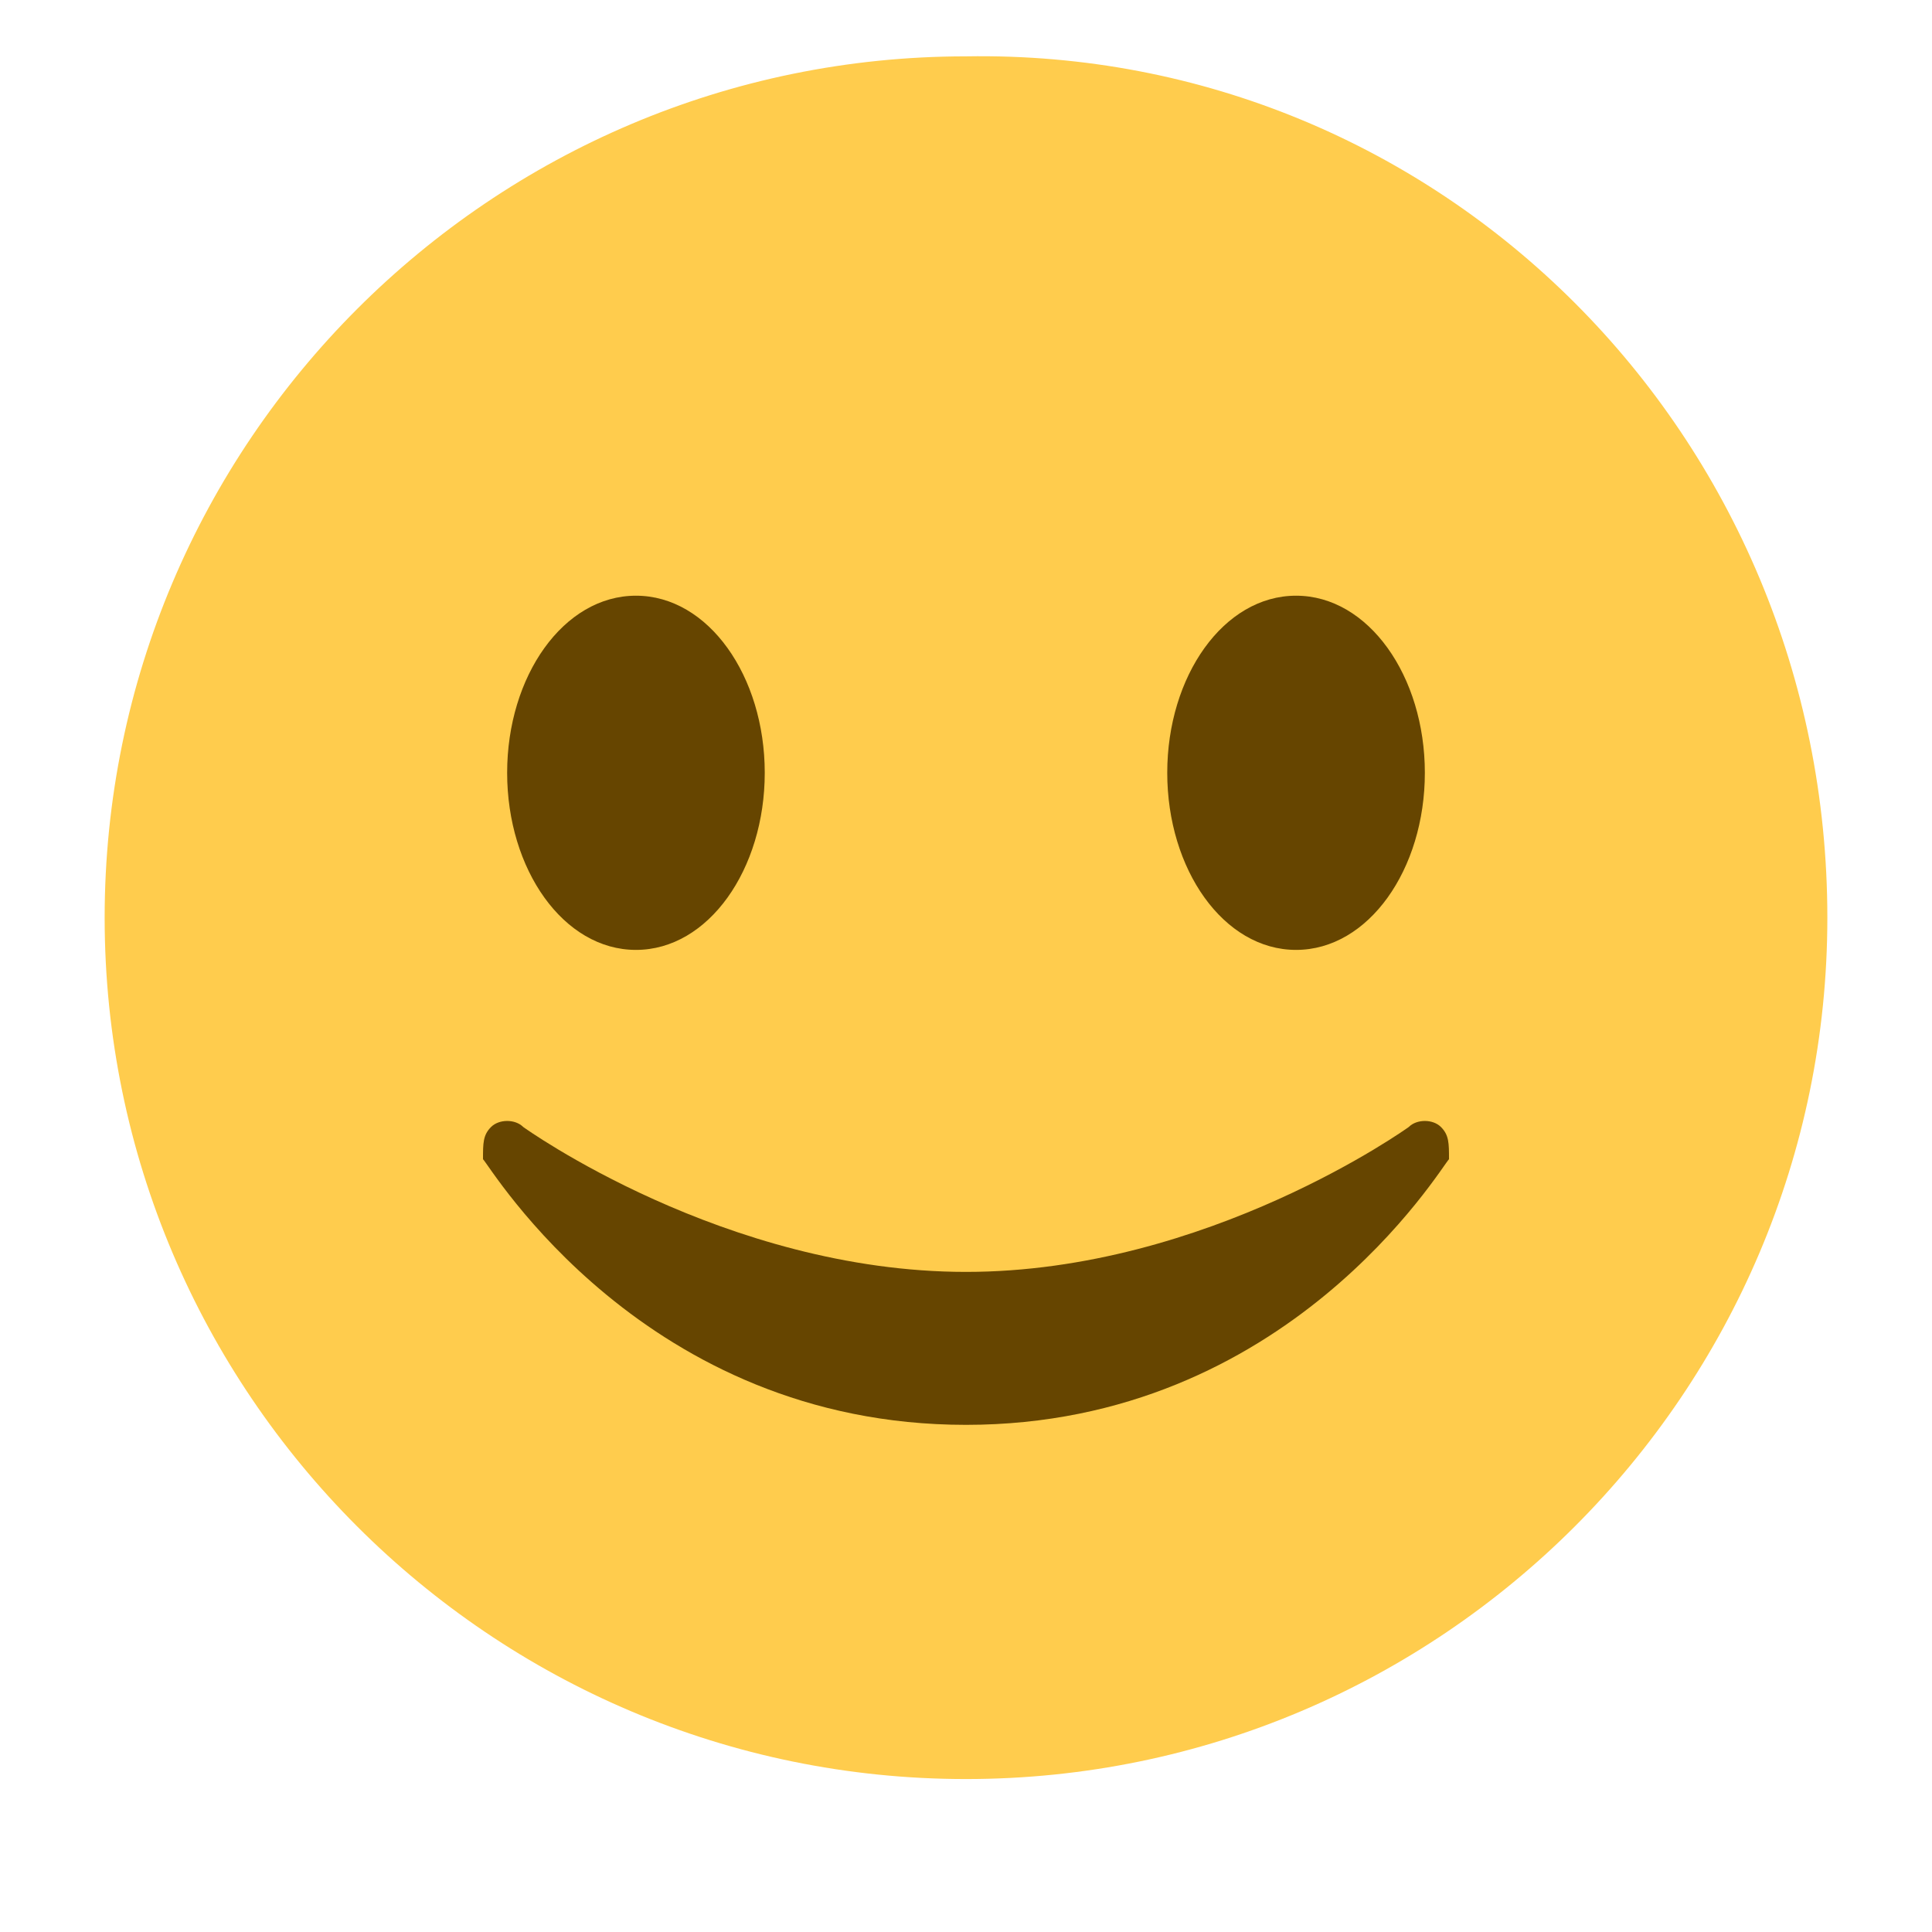 <?xml version="1.0" encoding="utf-8"?>
<!-- Generator: Adobe Illustrator 18.1.1, SVG Export Plug-In . SVG Version: 6.00 Build 0)  -->
<svg version="1.1" id="svg2" xmlns:svg="http://www.w3.org/2000/svg"
	 xmlns="http://www.w3.org/2000/svg" xmlns:xlink="http://www.w3.org/1999/xlink" x="0px" y="0px" viewBox="0 0 30 30"
	 enable-background="new 0 0 30 30" xml:space="preserve">
<g id="g12" transform="matrix(1.25,0,0,-1.25,0,47.5)">
	<g id="g14">
		<g>
			<defs>
				<rect id="SVGID_1_" x="-3" y="11" width="30" height="30"/>
			</defs>
			<clipPath id="SVGID_2_">
				<use xlink:href="#SVGID_1_"  overflow="visible"/>
			</clipPath>
			<g id="g16" clip-path="url(#SVGID_2_)">
				<g id="g22" transform="translate(36,20)">
					<path id="path24" fill="#FFCC4D" d="M-13.3,6.6c0-5.9-4.8-10.7-10.7-10.7c-5.9,0-10.7,4.8-10.7,10.7c0,5.9,4.8,10.7,10.7,10.7
						C-18.1,17.4-13.3,12.6-13.3,6.6"/>
				</g>
				<g id="g26" transform="translate(15,21.5)">
					<path id="path28" fill="#664500" d="M-5.5,6.9c0-1.2-0.7-2.2-1.6-2.2s-1.6,1-1.6,2.2c0,1.2,0.7,2.2,1.6,2.2S-5.5,8.1-5.5,6.9"
						/>
				</g>
				<g id="g30" transform="translate(28,21.5)">
					<path id="path32" fill="#664500" d="M-10.3,6.9c0-1.2-0.7-2.2-1.6-2.2s-1.6,1-1.6,2.2c0,1.2,0.7,2.2,1.6,2.2
						S-10.3,8.1-10.3,6.9"/>
				</g>
				<path id="path32_1_" fill="#664500" d="M17.9,24c-0.1,0.1-0.3,0.1-0.4,0c0,0-2.5-1.8-5.5-1.8c-3,0-5.5,1.8-5.5,1.8
					c-0.1,0.1-0.3,0.1-0.4,0C6,23.9,6,23.8,6,23.6c0.1-0.1,2-3.3,6-3.3s5.9,3.2,6,3.3C18,23.8,18,23.9,17.9,24"/>
			</g>
		</g>
	</g>
</g>
</svg>
